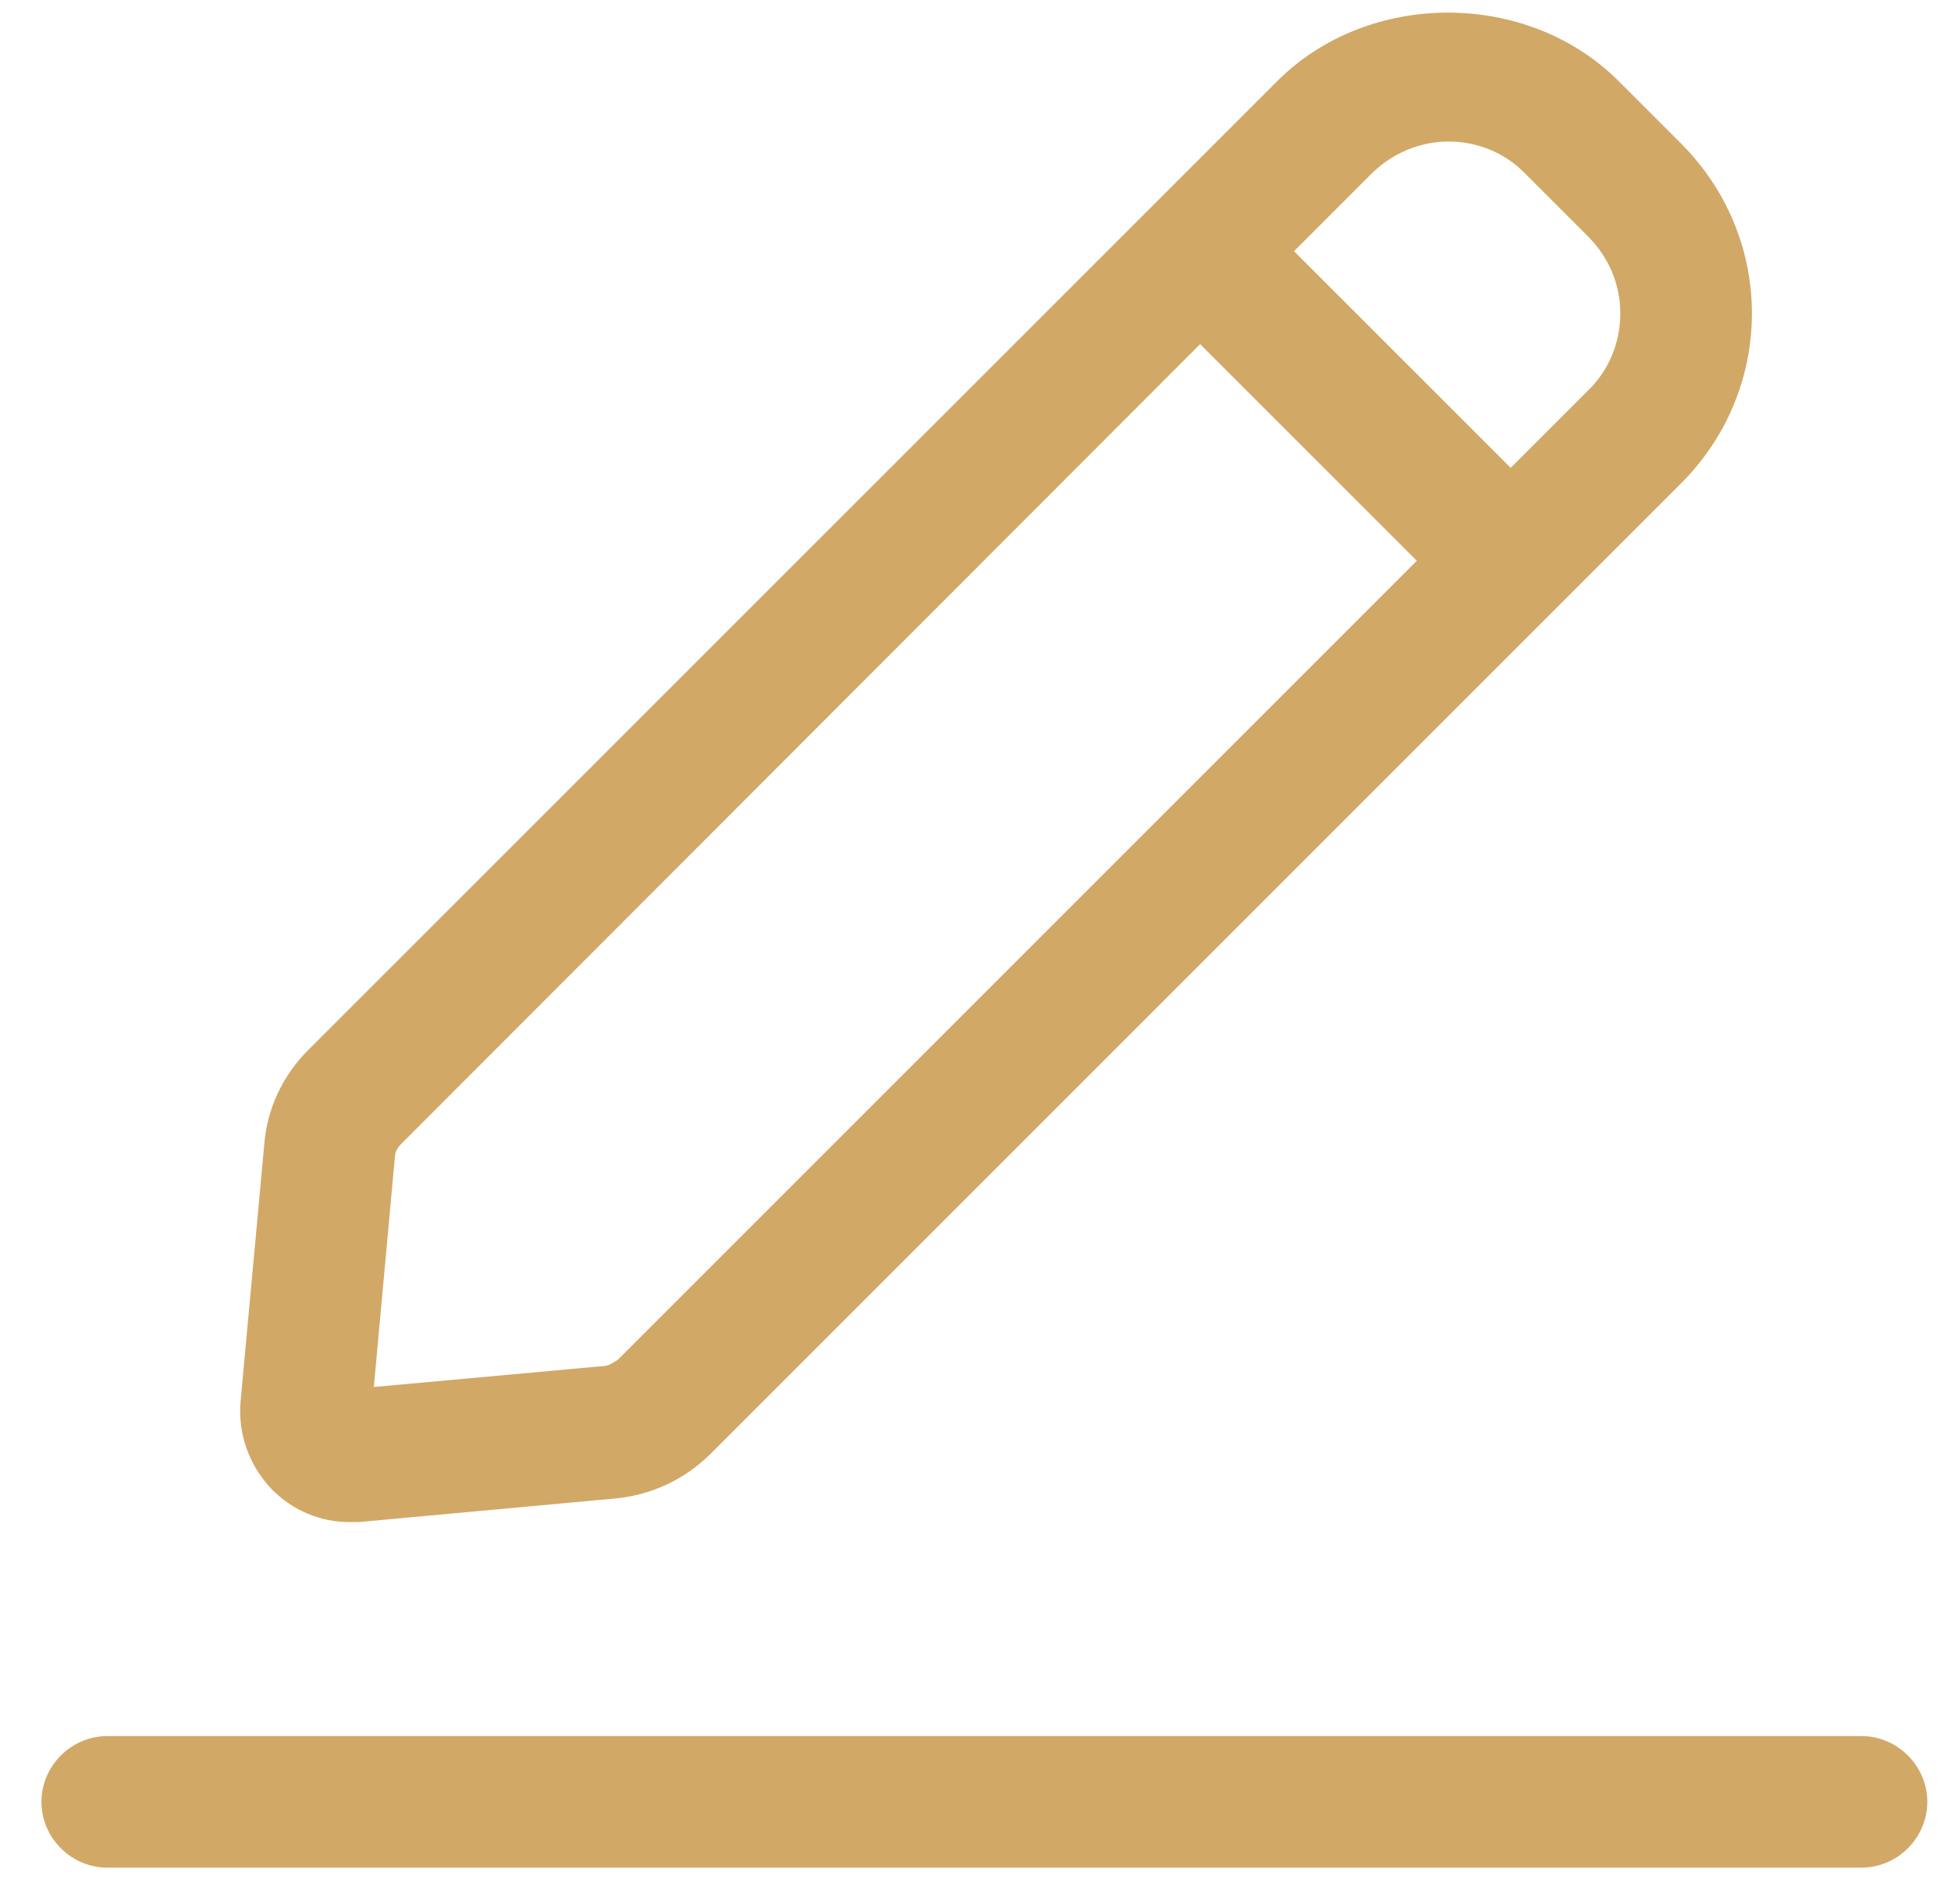 <?xml version="1.0"?>
<svg xmlns="http://www.w3.org/2000/svg" width="42" height="41" viewBox="0 0 42 41" fill="none">
<path d="M7.52 32.769C7.52 32.769 7.671 32.769 7.727 32.769L13.26 32.26C14.034 32.184 14.752 31.844 15.3 31.297L36.184 10.412C37.166 9.43 37.714 8.127 37.714 6.748C37.714 5.37 37.166 4.067 36.184 3.085L34.843 1.744C32.88 -0.219 29.462 -0.219 27.498 1.744L24.835 4.407L6.632 22.61C6.084 23.158 5.745 23.875 5.688 24.65L5.178 30.182C5.121 30.881 5.367 31.561 5.858 32.071C6.311 32.524 6.896 32.769 7.52 32.769ZM31.18 3.047C31.785 3.047 32.389 3.274 32.842 3.746L34.183 5.087C34.636 5.54 34.881 6.125 34.881 6.748C34.881 7.372 34.636 7.976 34.183 8.41L32.521 10.072L27.857 5.408L29.518 3.746C29.972 3.293 30.576 3.047 31.18 3.047ZM8.502 24.914C8.502 24.801 8.558 24.706 8.634 24.631L25.836 7.409L30.5 12.073L13.298 29.276C13.298 29.276 13.109 29.408 13.015 29.408L8.048 29.861L8.502 24.895V24.914ZM41.49 38.793C41.49 39.567 40.848 40.209 40.074 40.209H2.308C1.534 40.209 0.892 39.567 0.892 38.793C0.892 38.019 1.534 37.377 2.308 37.377H40.074C40.848 37.377 41.49 38.019 41.49 38.793Z" fill="#D2A867"/>
</svg>
